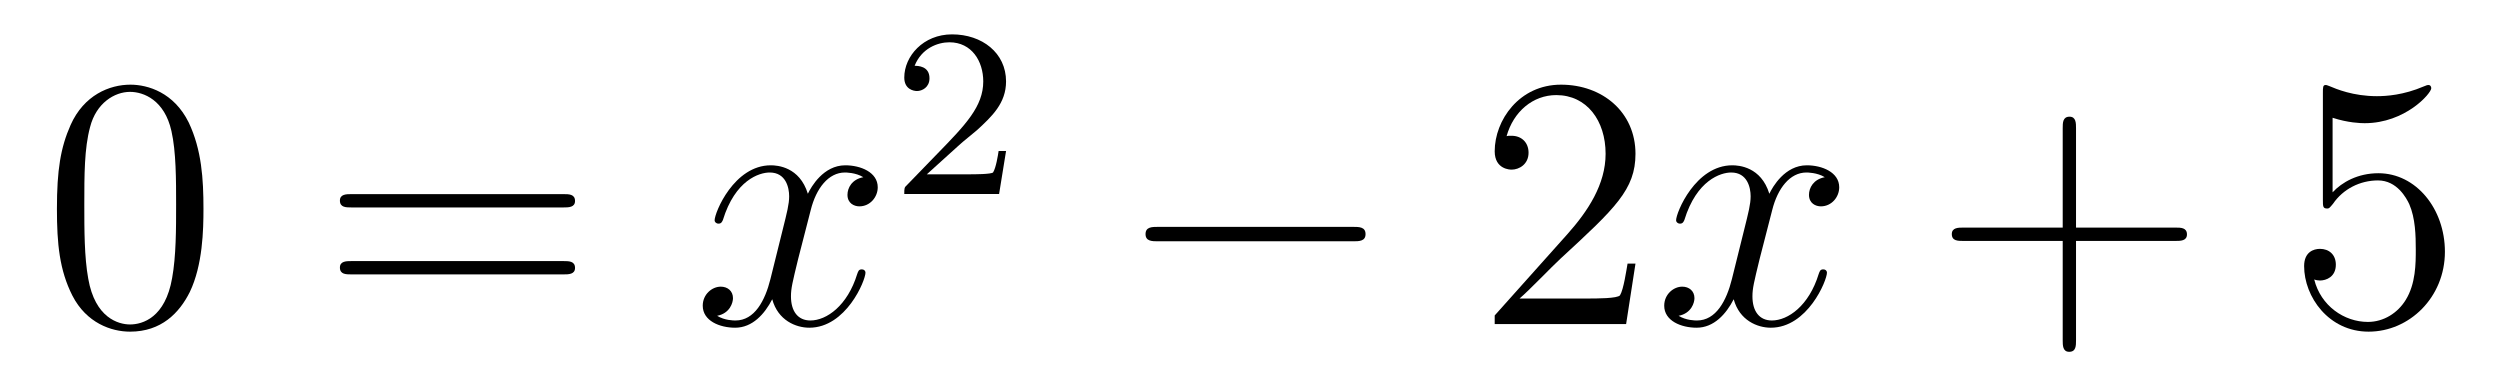 <?xml version='1.0'?>
<!-- This file was generated by dvisvgm 1.14.1 -->
<svg height='13pt' version='1.1' viewBox='0 -13 83 13' width='83pt' xmlns='http://www.w3.org/2000/svg' xmlns:xlink='http://www.w3.org/1999/xlink'>
<g id='page1'>
<g transform='matrix(1 0 0 1 -127 652)'>
<path d='M133.755 -658.065C133.755 -659.058 133.696 -660.026 133.265 -660.934C132.775 -661.927 131.914 -662.189 131.329 -662.189C130.635 -662.189 129.787 -661.843 129.344 -660.851C129.01 -660.097 128.89 -659.356 128.89 -658.065C128.89 -656.906 128.974 -656.033 129.404 -655.184C129.87 -654.276 130.695 -653.989 131.317 -653.989C132.357 -653.989 132.954 -654.611 133.301 -655.304C133.732 -656.2 133.755 -657.372 133.755 -658.065ZM131.317 -654.228C130.934 -654.228 130.157 -654.443 129.93 -655.746C129.799 -656.463 129.799 -657.372 129.799 -658.209C129.799 -659.189 129.799 -660.073 129.99 -660.779C130.193 -661.58 130.803 -661.95 131.317 -661.95C131.771 -661.95 132.464 -661.675 132.692 -660.648C132.847 -659.966 132.847 -659.022 132.847 -658.209C132.847 -657.408 132.847 -656.499 132.715 -655.77C132.488 -654.455 131.735 -654.228 131.317 -654.228Z' fill-rule='evenodd'/>
<path d='M145.708 -658.113C145.875 -658.113 146.091 -658.113 146.091 -658.328C146.091 -658.555 145.887 -658.555 145.708 -658.555H138.667C138.5 -658.555 138.285 -658.555 138.285 -658.34C138.285 -658.113 138.488 -658.113 138.667 -658.113H145.708ZM145.708 -655.89C145.875 -655.89 146.091 -655.89 146.091 -656.105C146.091 -656.332 145.887 -656.332 145.708 -656.332H138.667C138.5 -656.332 138.285 -656.332 138.285 -656.117C138.285 -655.89 138.488 -655.89 138.667 -655.89H145.708Z' fill-rule='evenodd'/>
<path d='M155.662 -659.117C155.28 -659.046 155.136 -658.759 155.136 -658.532C155.136 -658.245 155.364 -658.149 155.531 -658.149C155.889 -658.149 156.141 -658.46 156.141 -658.782C156.141 -659.285 155.567 -659.512 155.064 -659.512C154.335 -659.512 153.929 -658.794 153.821 -658.567C153.546 -659.464 152.805 -659.512 152.59 -659.512C151.371 -659.512 150.725 -657.946 150.725 -657.683C150.725 -657.635 150.773 -657.575 150.857 -657.575C150.952 -657.575 150.976 -657.647 151 -657.695C151.407 -659.022 152.208 -659.273 152.554 -659.273C153.092 -659.273 153.2 -658.771 153.2 -658.484C153.2 -658.221 153.128 -657.946 152.985 -657.372L152.578 -655.734C152.399 -655.017 152.052 -654.36 151.419 -654.36C151.359 -654.36 151.06 -654.36 150.809 -654.515C151.239 -654.599 151.335 -654.957 151.335 -655.101C151.335 -655.34 151.156 -655.483 150.929 -655.483C150.642 -655.483 150.331 -655.232 150.331 -654.85C150.331 -654.348 150.893 -654.12 151.407 -654.12C151.98 -654.12 152.387 -654.575 152.638 -655.065C152.829 -654.36 153.427 -654.12 153.869 -654.12C155.089 -654.12 155.734 -655.687 155.734 -655.949C155.734 -656.009 155.686 -656.057 155.615 -656.057C155.507 -656.057 155.495 -655.997 155.459 -655.902C155.136 -654.85 154.443 -654.36 153.905 -654.36C153.487 -654.36 153.26 -654.67 153.26 -655.16C153.26 -655.423 153.307 -655.615 153.499 -656.404L153.917 -658.029C154.096 -658.747 154.503 -659.273 155.053 -659.273C155.077 -659.273 155.411 -659.273 155.662 -659.117Z' fill-rule='evenodd'/>
<path d='M158.847 -660.186C158.975 -660.305 159.309 -660.568 159.437 -660.68C159.931 -661.134 160.401 -661.572 160.401 -662.297C160.401 -663.245 159.604 -663.859 158.608 -663.859C157.652 -663.859 157.022 -663.134 157.022 -662.425C157.022 -662.034 157.333 -661.978 157.445 -661.978C157.612 -661.978 157.859 -662.098 157.859 -662.401C157.859 -662.815 157.461 -662.815 157.365 -662.815C157.596 -663.397 158.13 -663.596 158.52 -663.596C159.262 -663.596 159.644 -662.967 159.644 -662.297C159.644 -661.468 159.062 -660.863 158.122 -659.899L157.118 -658.863C157.022 -658.775 157.022 -658.759 157.022 -658.56H160.17L160.401 -659.986H160.154C160.13 -659.827 160.066 -659.428 159.971 -659.277C159.923 -659.213 159.317 -659.213 159.19 -659.213H157.771L158.847 -660.186Z' fill-rule='evenodd'/>
<path d='M171.918 -656.989C172.121 -656.989 172.336 -656.989 172.336 -657.228C172.336 -657.468 172.121 -657.468 171.918 -657.468H165.451C165.248 -657.468 165.032 -657.468 165.032 -657.228C165.032 -656.989 165.248 -656.989 165.451 -656.989H171.918Z' fill-rule='evenodd'/>
<path d='M181.298 -656.248H181.035C180.999 -656.045 180.904 -655.387 180.784 -655.196C180.7 -655.089 180.019 -655.089 179.661 -655.089H177.449C177.772 -655.364 178.501 -656.129 178.812 -656.416C180.629 -658.089 181.298 -658.711 181.298 -659.894C181.298 -661.269 180.21 -662.189 178.824 -662.189C177.437 -662.189 176.624 -661.006 176.624 -659.978C176.624 -659.368 177.15 -659.368 177.186 -659.368C177.437 -659.368 177.748 -659.547 177.748 -659.93C177.748 -660.265 177.52 -660.492 177.186 -660.492C177.078 -660.492 177.054 -660.492 177.019 -660.48C177.246 -661.293 177.891 -661.843 178.668 -661.843C179.684 -661.843 180.306 -660.994 180.306 -659.894C180.306 -658.878 179.72 -657.993 179.039 -657.228L176.624 -654.527V-654.24H180.987L181.298 -656.248Z' fill-rule='evenodd'/>
<path d='M187.583 -659.117C187.201 -659.046 187.058 -658.759 187.058 -658.532C187.058 -658.245 187.285 -658.149 187.452 -658.149C187.811 -658.149 188.062 -658.46 188.062 -658.782C188.062 -659.285 187.488 -659.512 186.986 -659.512C186.257 -659.512 185.85 -658.794 185.742 -658.567C185.468 -659.464 184.726 -659.512 184.511 -659.512C183.292 -659.512 182.646 -657.946 182.646 -657.683C182.646 -657.635 182.694 -657.575 182.778 -657.575C182.873 -657.575 182.898 -657.647 182.921 -657.695C183.328 -659.022 184.129 -659.273 184.475 -659.273C185.013 -659.273 185.121 -658.771 185.121 -658.484C185.121 -658.221 185.049 -657.946 184.906 -657.372L184.499 -655.734C184.32 -655.017 183.973 -654.36 183.34 -654.36C183.28 -654.36 182.981 -654.36 182.73 -654.515C183.16 -654.599 183.256 -654.957 183.256 -655.101C183.256 -655.34 183.077 -655.483 182.85 -655.483C182.563 -655.483 182.252 -655.232 182.252 -654.85C182.252 -654.348 182.814 -654.12 183.328 -654.12C183.902 -654.12 184.308 -654.575 184.559 -655.065C184.75 -654.36 185.348 -654.12 185.79 -654.12C187.01 -654.12 187.655 -655.687 187.655 -655.949C187.655 -656.009 187.607 -656.057 187.536 -656.057C187.428 -656.057 187.416 -655.997 187.38 -655.902C187.058 -654.85 186.364 -654.36 185.826 -654.36C185.408 -654.36 185.181 -654.67 185.181 -655.16C185.181 -655.423 185.228 -655.615 185.42 -656.404L185.838 -658.029C186.018 -658.747 186.424 -659.273 186.974 -659.273C186.998 -659.273 187.332 -659.273 187.583 -659.117Z' fill-rule='evenodd'/>
<path d='M195.924 -657.001H199.224C199.391 -657.001 199.607 -657.001 199.607 -657.217C199.607 -657.444 199.403 -657.444 199.224 -657.444H195.924V-660.743C195.924 -660.91 195.924 -661.126 195.709 -661.126C195.482 -661.126 195.482 -660.922 195.482 -660.743V-657.444H192.182C192.016 -657.444 191.8 -657.444 191.8 -657.228C191.8 -657.001 192.004 -657.001 192.182 -657.001H195.482V-653.702C195.482 -653.535 195.482 -653.32 195.697 -653.32C195.924 -653.32 195.924 -653.523 195.924 -653.702V-657.001Z' fill-rule='evenodd'/>
<path d='M204.442 -661.09C204.956 -660.922 205.374 -660.91 205.506 -660.91C206.857 -660.91 207.718 -661.902 207.718 -662.07C207.718 -662.118 207.694 -662.178 207.622 -662.178C207.598 -662.178 207.575 -662.178 207.467 -662.13C206.797 -661.843 206.224 -661.807 205.913 -661.807C205.123 -661.807 204.562 -662.046 204.335 -662.142C204.251 -662.178 204.227 -662.178 204.215 -662.178C204.12 -662.178 204.12 -662.106 204.12 -661.914V-658.364C204.12 -658.149 204.12 -658.077 204.263 -658.077C204.323 -658.077 204.335 -658.089 204.455 -658.233C204.788 -658.723 205.351 -659.01 205.949 -659.01C206.582 -659.01 206.893 -658.424 206.988 -658.221C207.192 -657.754 207.204 -657.169 207.204 -656.714C207.204 -656.26 207.204 -655.579 206.869 -655.041C206.605 -654.611 206.14 -654.312 205.614 -654.312C204.824 -654.312 204.048 -654.85 203.832 -655.722C203.892 -655.698 203.964 -655.687 204.024 -655.687C204.227 -655.687 204.55 -655.806 204.55 -656.212C204.55 -656.547 204.323 -656.738 204.024 -656.738C203.808 -656.738 203.497 -656.631 203.497 -656.165C203.497 -655.148 204.311 -653.989 205.638 -653.989C206.988 -653.989 208.171 -655.125 208.171 -656.643C208.171 -658.065 207.216 -659.249 205.961 -659.249C205.279 -659.249 204.752 -658.95 204.442 -658.615V-661.09Z' fill-rule='evenodd'/>
</g>
</g>
</svg>
